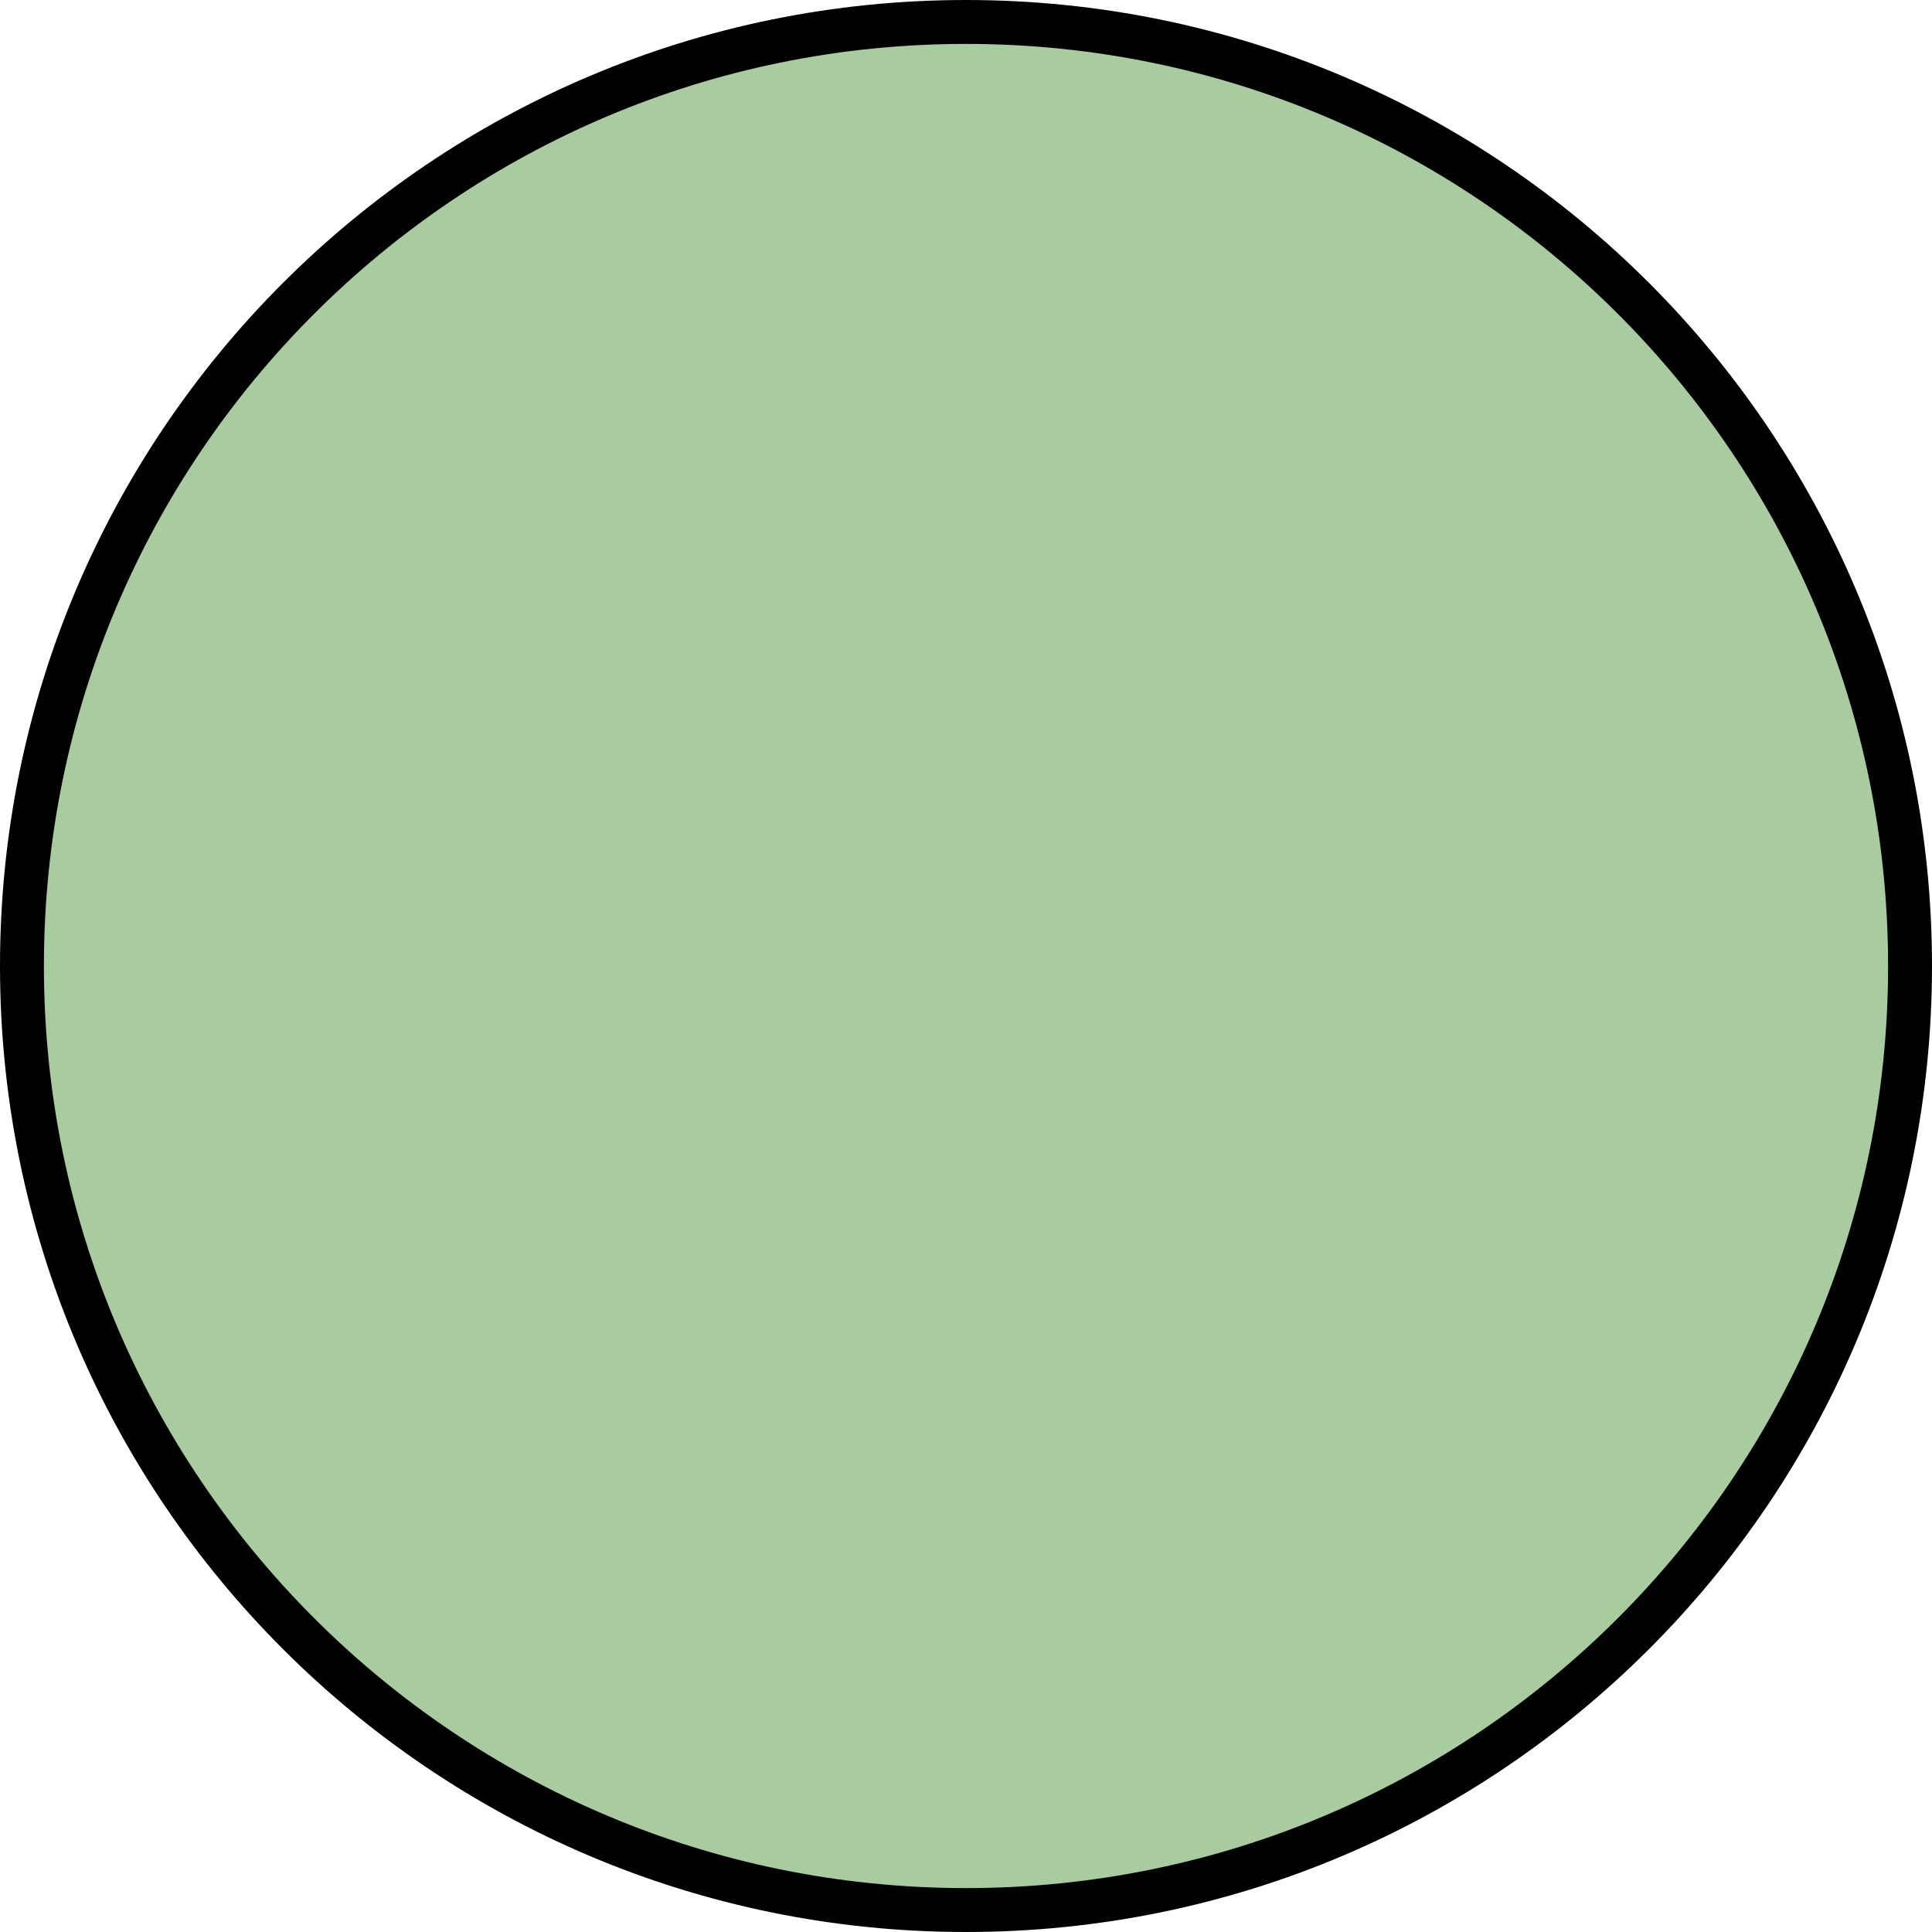 <svg width="22" height="22" viewBox="0 0 22 22" fill="none" xmlns="http://www.w3.org/2000/svg">
<g clip-path="url(#clip0_2003_4)">
<path d="M11 21.75C16.937 21.75 21.75 16.937 21.75 11C21.75 5.063 16.937 0.25 11 0.25C5.063 0.25 0.25 5.063 0.25 11C0.25 16.937 5.063 21.75 11 21.75Z" fill="#A8CB9F" stroke="black" stroke-width="0.5"></path>
</g>
<defs>
<clipPath id="clip0_2003_4">
<rect width="22" height="22" fill="white"></rect>
</clipPath>
</defs>
</svg>
